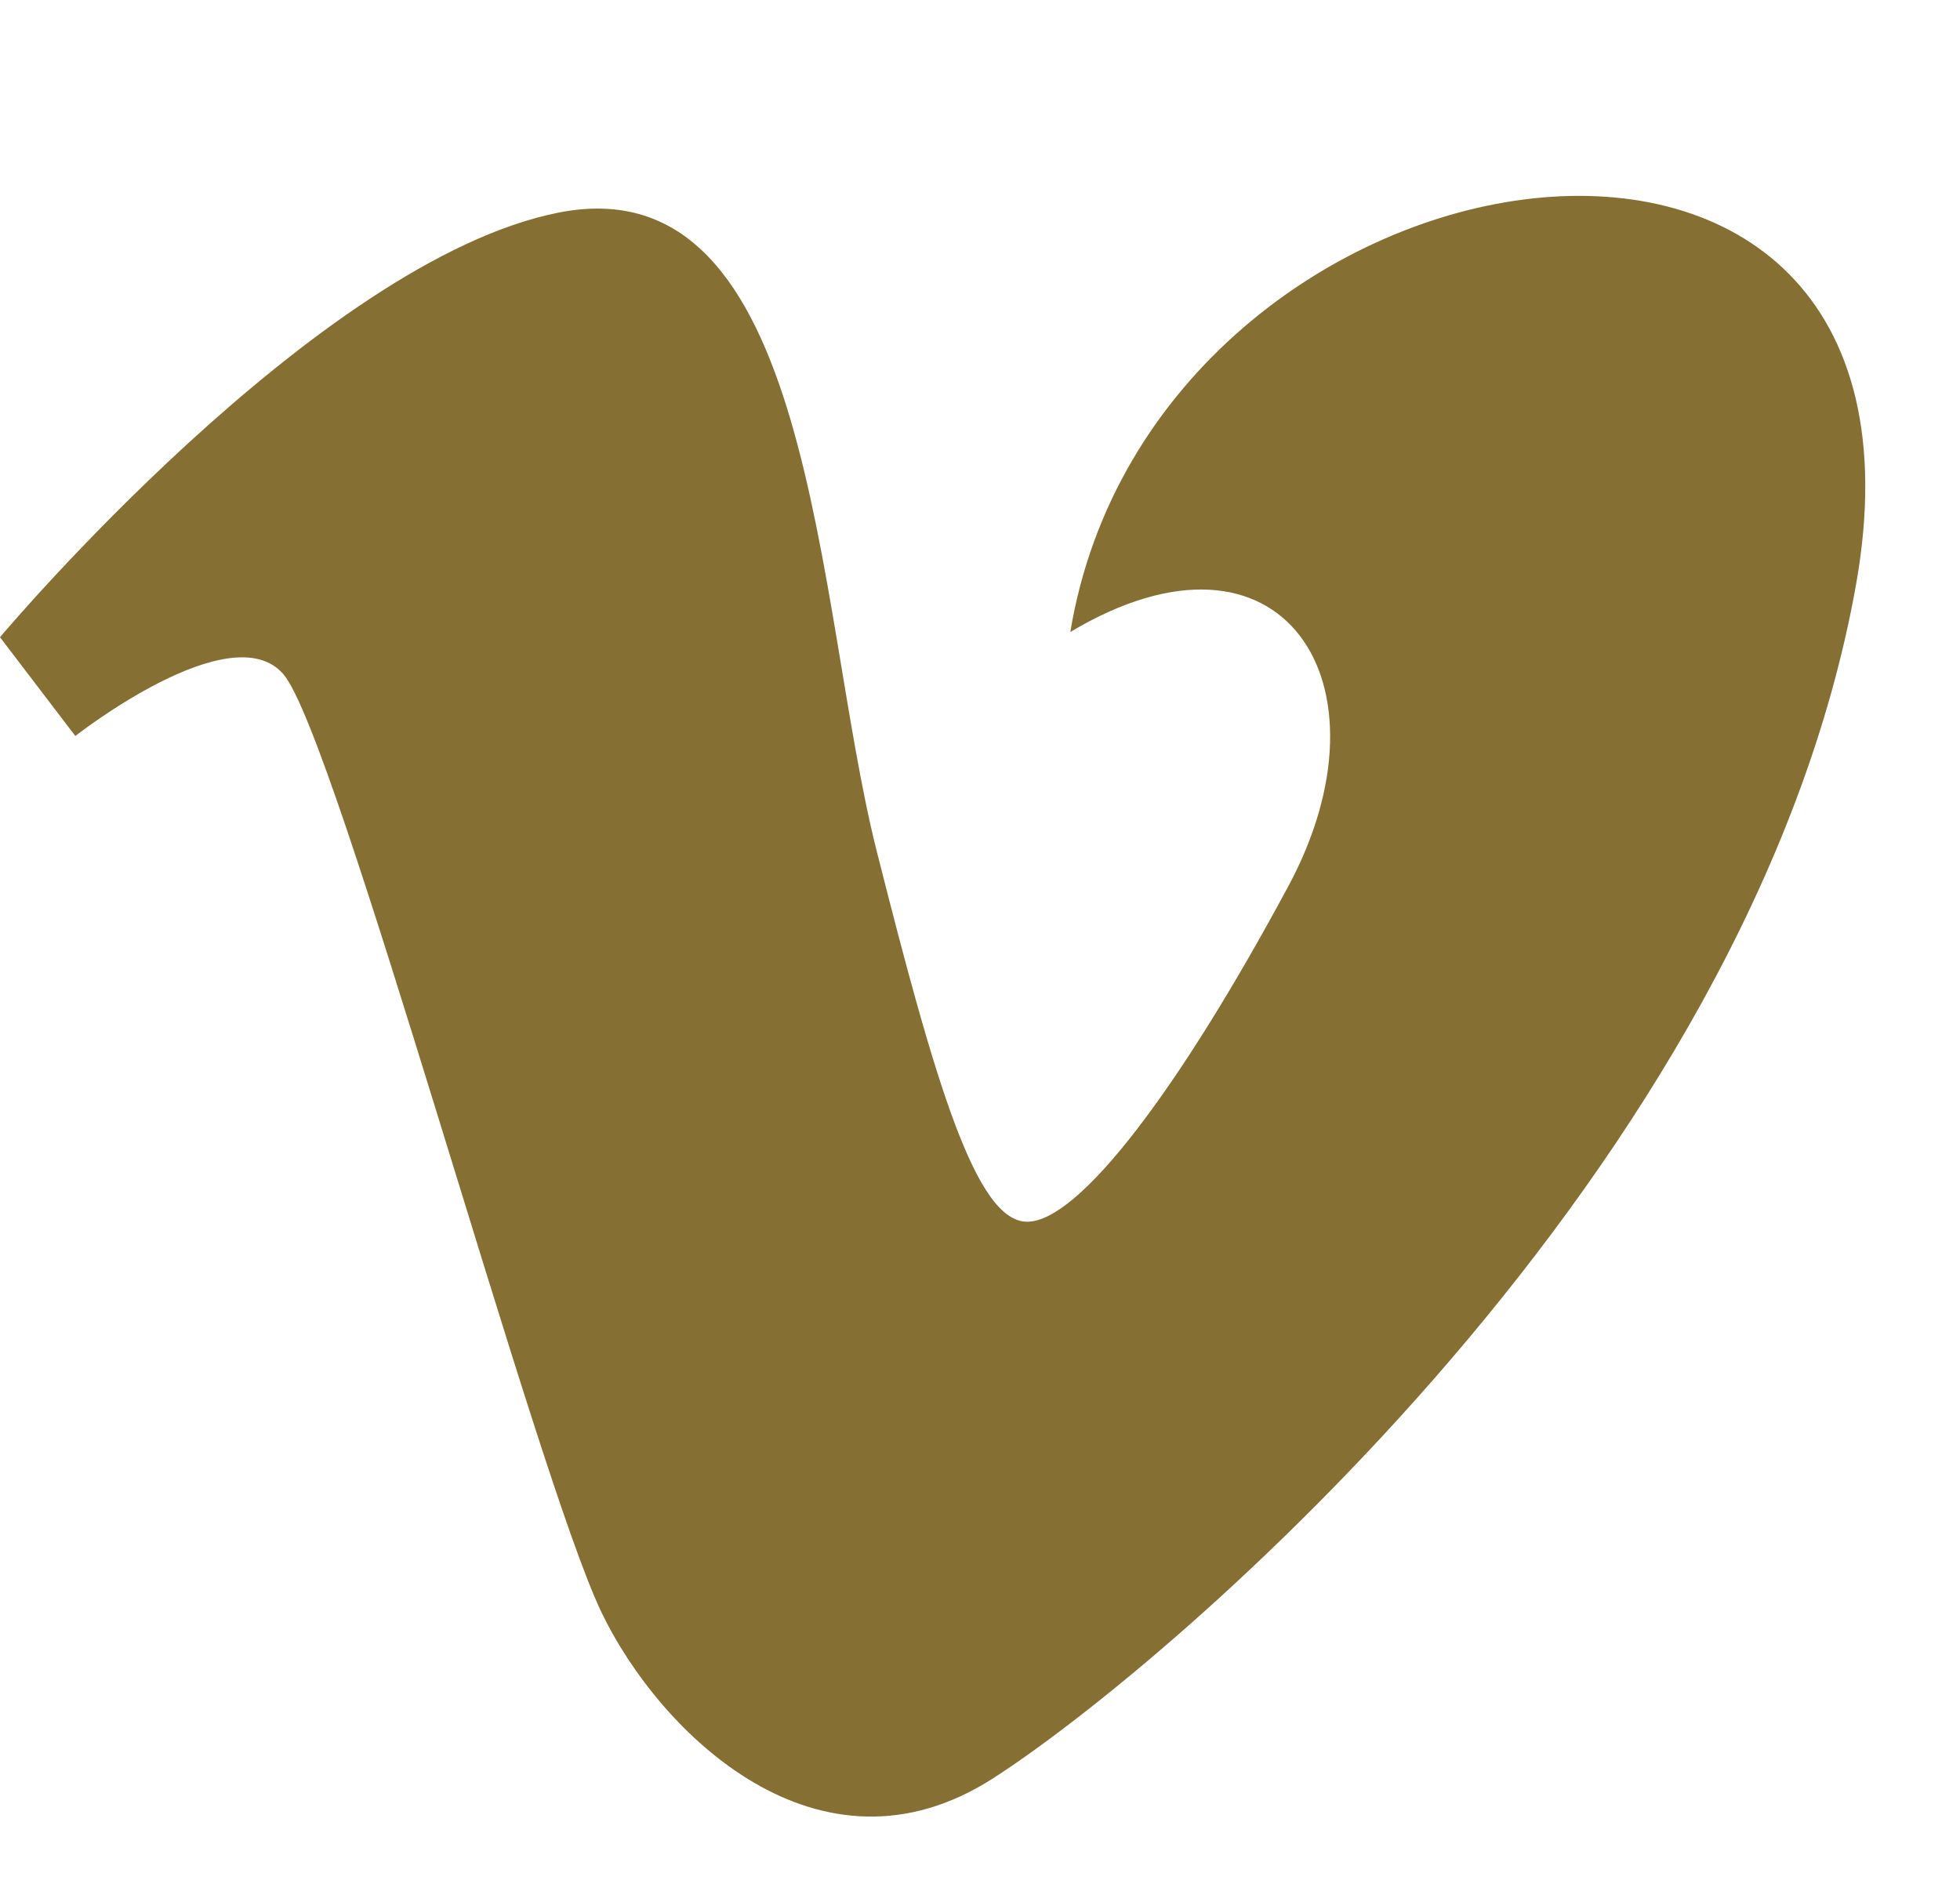 <?xml version="1.0" encoding="UTF-8" standalone="no"?><svg xmlns="http://www.w3.org/2000/svg" xmlns:xlink="http://www.w3.org/1999/xlink" fill="none" height="519" preserveAspectRatio="xMidYMid meet" style="fill: none" version="1" viewBox="0.0 -20.1 538.0 518.8" width="538" zoomAndPan="magnify"><g id="change1_1"><path d="M0 154.711L20.674 181.821C20.674 181.821 63.55 148.153 77.82 164.906C92.29 181.821 147.038 384.909 165.15 422.466C180.96 455.367 224.83 498.78 272.762 467.821C321.143 436.667 480.855 300.915 509.46 140.282C538.006 -20.064 316.949 13.512 293.79 153.279C352.088 118.431 383.511 167.553 353.626 223.071C323.674 278.813 296.184 315.154 281.945 315.154C267.966 315.154 256.89 277.76 240.503 212.84C223.708 145.606 223.708 24.375 153.44 38.134C87.004 51.195 0 154.711 0 154.711Z" fill="#866f32"/></g></svg>